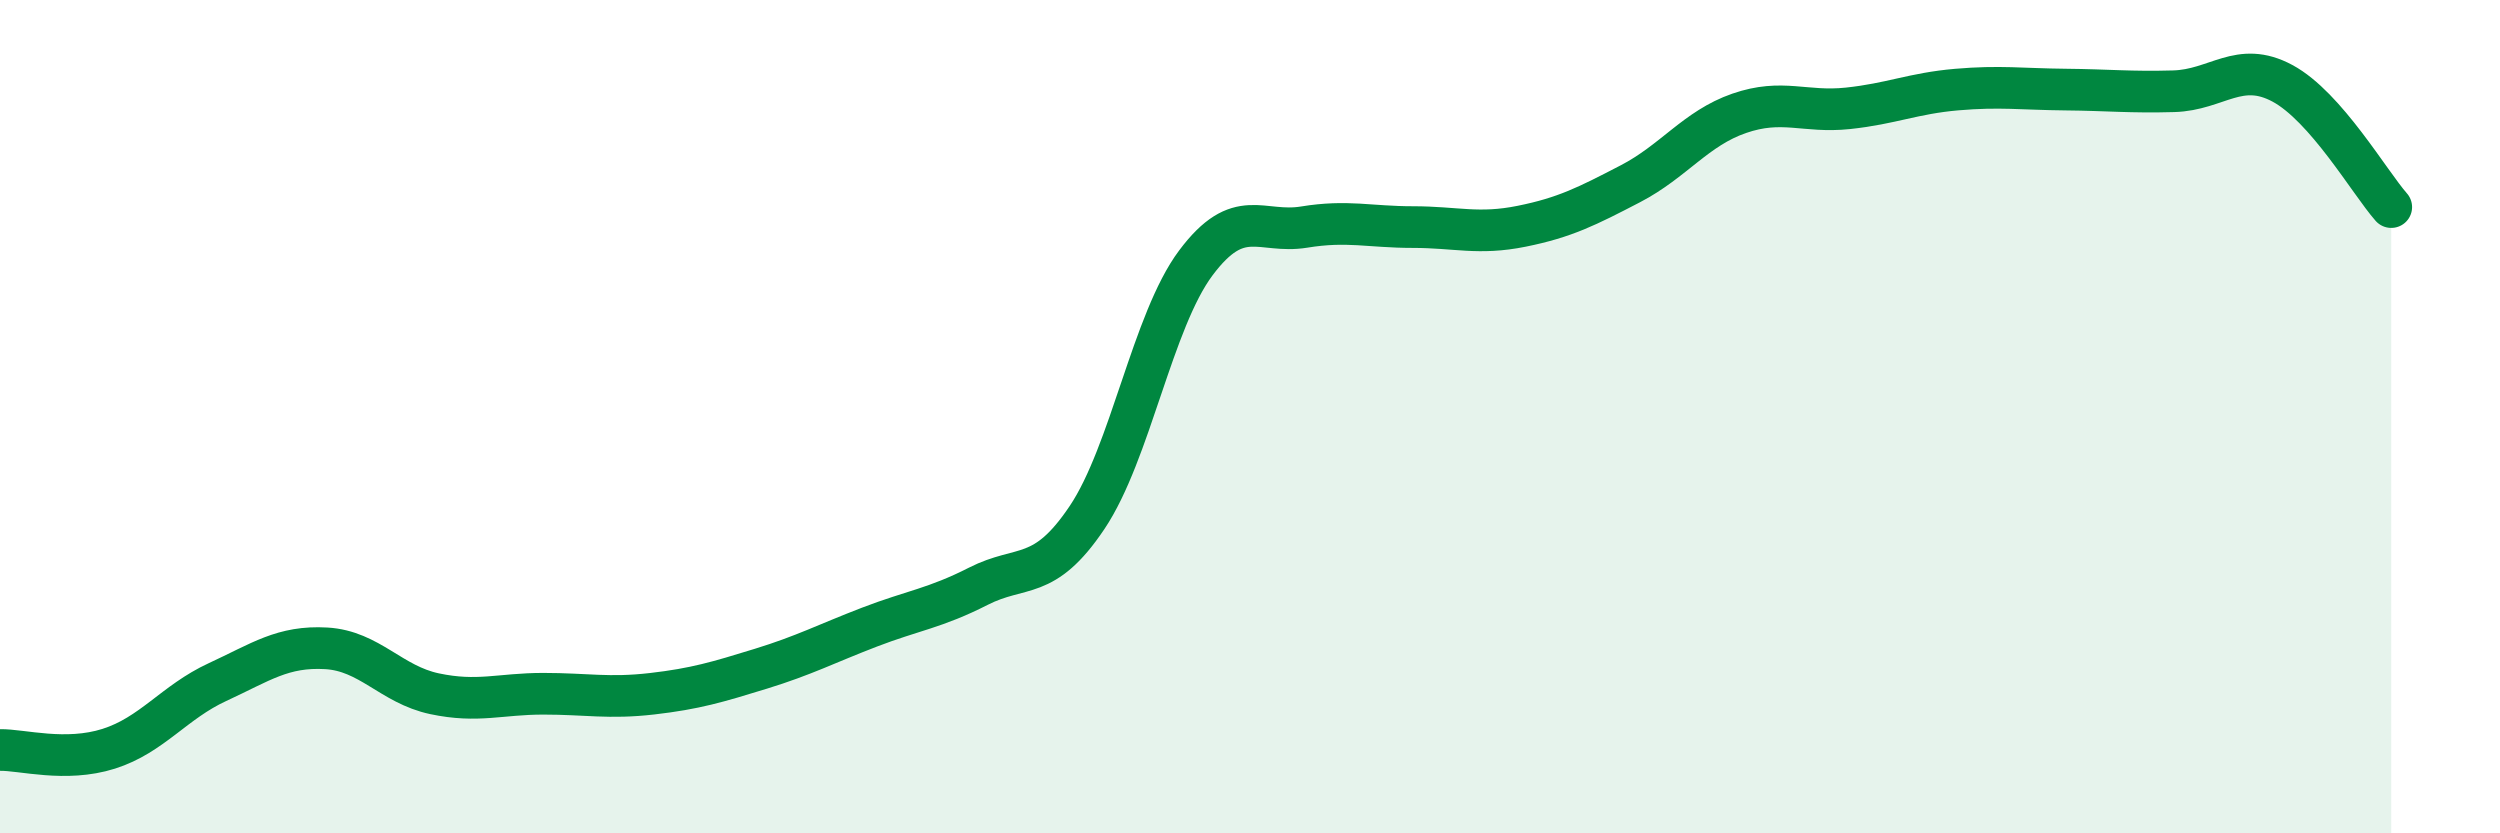 
    <svg width="60" height="20" viewBox="0 0 60 20" xmlns="http://www.w3.org/2000/svg">
      <path
        d="M 0,18 C 0.52,17.99 1.57,18.3 2.61,17.97 C 3.65,17.64 4.18,16.85 5.22,16.37 C 6.26,15.89 6.79,15.5 7.83,15.56 C 8.87,15.62 9.39,16.43 10.43,16.65 C 11.47,16.87 12,16.65 13.04,16.65 C 14.08,16.65 14.61,16.77 15.65,16.65 C 16.69,16.53 17.22,16.37 18.26,16.05 C 19.3,15.73 19.83,15.45 20.87,15.05 C 21.91,14.65 22.44,14.6 23.48,14.07 C 24.52,13.54 25.05,13.97 26.09,12.42 C 27.13,10.87 27.66,7.7 28.7,6.31 C 29.74,4.92 30.26,5.62 31.3,5.45 C 32.34,5.28 32.87,5.45 33.91,5.45 C 34.95,5.45 35.48,5.64 36.52,5.43 C 37.56,5.22 38.09,4.95 39.13,4.41 C 40.17,3.87 40.7,3.08 41.74,2.72 C 42.78,2.36 43.31,2.71 44.35,2.6 C 45.39,2.49 45.92,2.24 46.96,2.15 C 48,2.06 48.53,2.14 49.57,2.15 C 50.61,2.16 51.13,2.22 52.17,2.19 C 53.21,2.16 53.74,1.44 54.78,2 C 55.82,2.56 56.87,4.38 57.39,4.97L57.39 20L0 20Z"
        fill="#008740"
        opacity="0.1"
        stroke-linecap="round"
        stroke-linejoin="round"
      />
      <path
        d="M 0,18 C 0.52,17.99 1.57,18.3 2.61,17.97 C 3.65,17.64 4.18,16.85 5.22,16.37 C 6.26,15.89 6.79,15.5 7.83,15.56 C 8.87,15.62 9.39,16.43 10.43,16.65 C 11.47,16.87 12,16.65 13.04,16.65 C 14.08,16.65 14.61,16.77 15.65,16.65 C 16.69,16.53 17.22,16.37 18.26,16.05 C 19.3,15.73 19.83,15.45 20.87,15.05 C 21.91,14.65 22.44,14.6 23.48,14.07 C 24.52,13.54 25.05,13.97 26.09,12.42 C 27.13,10.87 27.66,7.7 28.7,6.31 C 29.74,4.92 30.26,5.62 31.3,5.45 C 32.34,5.28 32.87,5.45 33.91,5.45 C 34.95,5.45 35.48,5.64 36.52,5.43 C 37.56,5.22 38.09,4.95 39.13,4.41 C 40.17,3.87 40.7,3.08 41.74,2.72 C 42.78,2.36 43.31,2.71 44.35,2.6 C 45.39,2.49 45.92,2.24 46.96,2.15 C 48,2.06 48.53,2.14 49.57,2.15 C 50.61,2.16 51.13,2.22 52.17,2.19 C 53.21,2.16 53.74,1.44 54.78,2 C 55.82,2.56 56.87,4.38 57.39,4.97"
        stroke="#008740"
        stroke-width="1"
        fill="none"
        stroke-linecap="round"
        stroke-linejoin="round"
      />
    </svg>
  